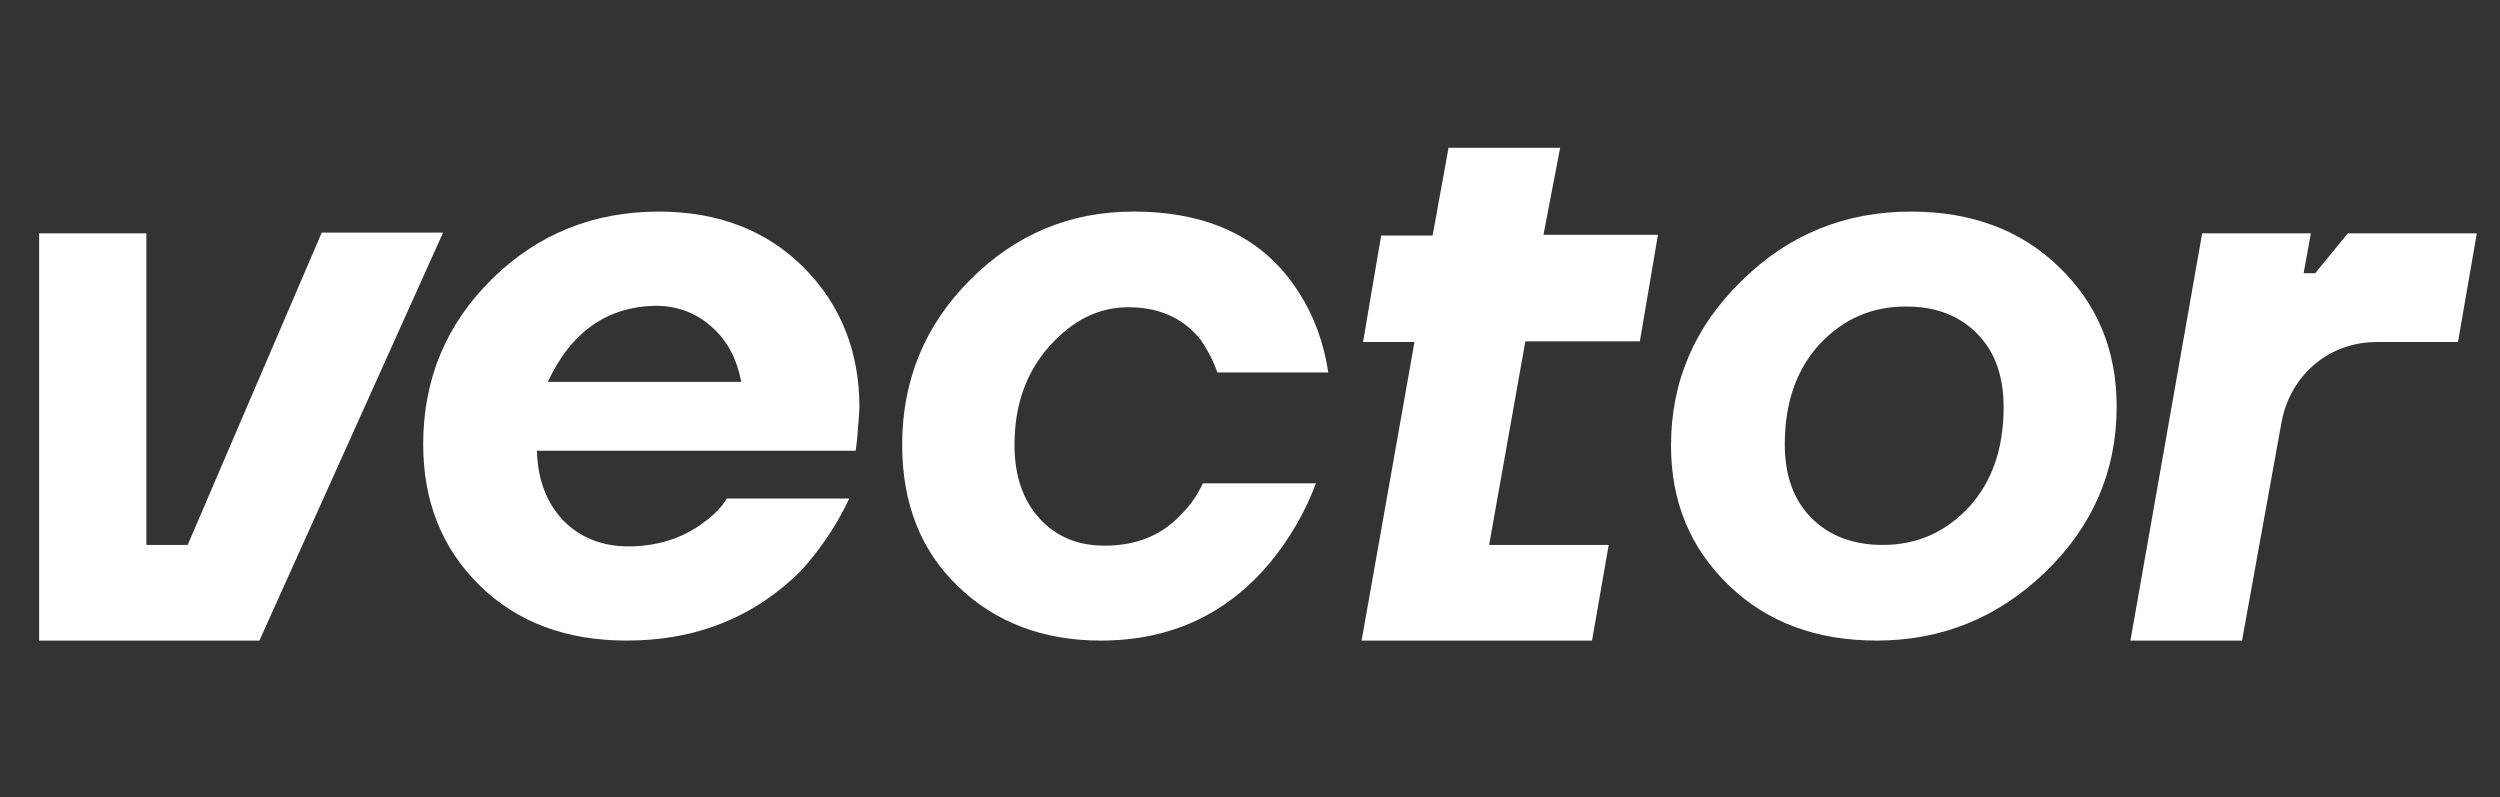 <?xml version="1.0" encoding="utf-8"?>
<!-- Generator: Adobe Illustrator 25.4.1, SVG Export Plug-In . SVG Version: 6.00 Build 0)  -->
<svg version="1.1" id="Слой_1" xmlns="http://www.w3.org/2000/svg" xmlns:xlink="http://www.w3.org/1999/xlink" x="0px" y="0px"
	 viewBox="0 0 345 110" style="enable-background:new 0 0 345 110;" xml:space="preserve">
<rect x="0" y="0" width="345" height="110" fill="#333333" stroke="none"/>
<style type="text/css">
	.st0{fill:#FFFFFF;}
</style>
<path class="st0" d="M61.1,32.2L35.8,88.4H5.4V32.2h14.8v43h5.7l18.5-43.1h16.7C61.1,32.1,61.1,32.2,61.1,32.2z"/>
<path class="st0" d="M86.5,88.4c-8.3,0-15.1-2.5-20.3-7.6s-7.8-11.6-7.8-19.5c0-9,3.2-16.6,9.5-22.8c6.3-6.2,14-9.3,23-9.3
	c8.2,0,14.9,2.6,20,7.7s7.7,11.6,7.7,19.3c0,0.4-0.1,1.8-0.3,4.2l-0.2,1.8h-44c0.1,4.1,1.4,7.3,3.7,9.7c2.3,2.3,5.3,3.5,8.9,3.5
	c4,0,7.5-1.1,10.4-3.3c1.4-1,2.5-2.1,3.2-3.3h16.9c-1.7,3.6-3.9,6.9-6.6,9.9C104.2,85.1,96.2,88.4,86.5,88.4z M75.6,52.7h26.7
	c-0.6-3.1-1.9-5.7-4.1-7.6c-2.1-1.9-4.7-2.9-7.7-2.9C83.8,42.3,78.8,45.8,75.6,52.7z"/>
<path class="st0" d="M151.9,88.4c-7.9,0-14.5-2.5-19.6-7.4c-5.2-4.9-7.8-11.5-7.8-19.6c0-8.9,3.1-16.5,9.4-22.8
	c6.3-6.3,13.8-9.4,22.5-9.4c10.5,0,18.1,3.7,22.8,11.1c2.2,3.4,3.5,7.1,4.1,11.1H168c-0.6-1.7-1.4-3.2-2.3-4.5
	c-2.4-3-5.7-4.5-10-4.5c-4.1,0-7.7,1.8-10.9,5.4c-3.2,3.6-4.8,8.1-4.8,13.6c0,4.3,1.2,7.7,3.5,10.2s5.3,3.7,8.9,3.7
	c4.4,0,7.9-1.4,10.6-4.3c1.2-1.2,2.2-2.6,3-4.3h15.6c-1.5,4-3.6,7.6-6.3,10.9C169.3,84.8,161.5,88.4,151.9,88.4z"/>
<path class="st0" d="M188.1,47.2l2.5-14.7h7.1l2.2-12.1h15.4l-2.3,12h15.8l-2.5,14.7h-15.8l-5,28.1H222l-2.3,13.2h-31.8l7.3-41.2
	H188.1z"/>
<path class="st0" d="M259,88.4c-8.3,0-15.1-2.5-20.4-7.6c-5.3-5.1-8-11.5-8-19.3c0-8.9,3.3-16.5,9.8-22.8c6.5-6.4,14.3-9.5,23.3-9.5
	c8.3,0,15.1,2.5,20.4,7.6s8,11.5,8,19.3c0,8.9-3.3,16.5-9.8,22.8C275.8,85.2,268,88.4,259,88.4z M259.8,75.2c4.7,0,8.6-1.7,11.9-5.2
	c3.2-3.5,4.8-8.1,4.8-13.8c0-4.3-1.2-7.7-3.7-10.2s-5.7-3.7-9.8-3.7c-4.7,0-8.6,1.7-11.9,5.2c-3.2,3.5-4.8,8.1-4.8,13.8
	c0,4.3,1.2,7.7,3.7,10.2C252.5,74,255.8,75.2,259.8,75.2z"/>
<g>
	<path class="st0" d="M294,88.4l9.9-56.2h15l-1,5.5h1.6l4.5-5.5h17.8l-2.6,15H328l0,0c-6.6,0-11.8,4.5-13.1,10.8l-0.2,1.1l-5.3,29.3
		C309.4,88.4,294,88.4,294,88.4z"/>
</g>
</svg>
